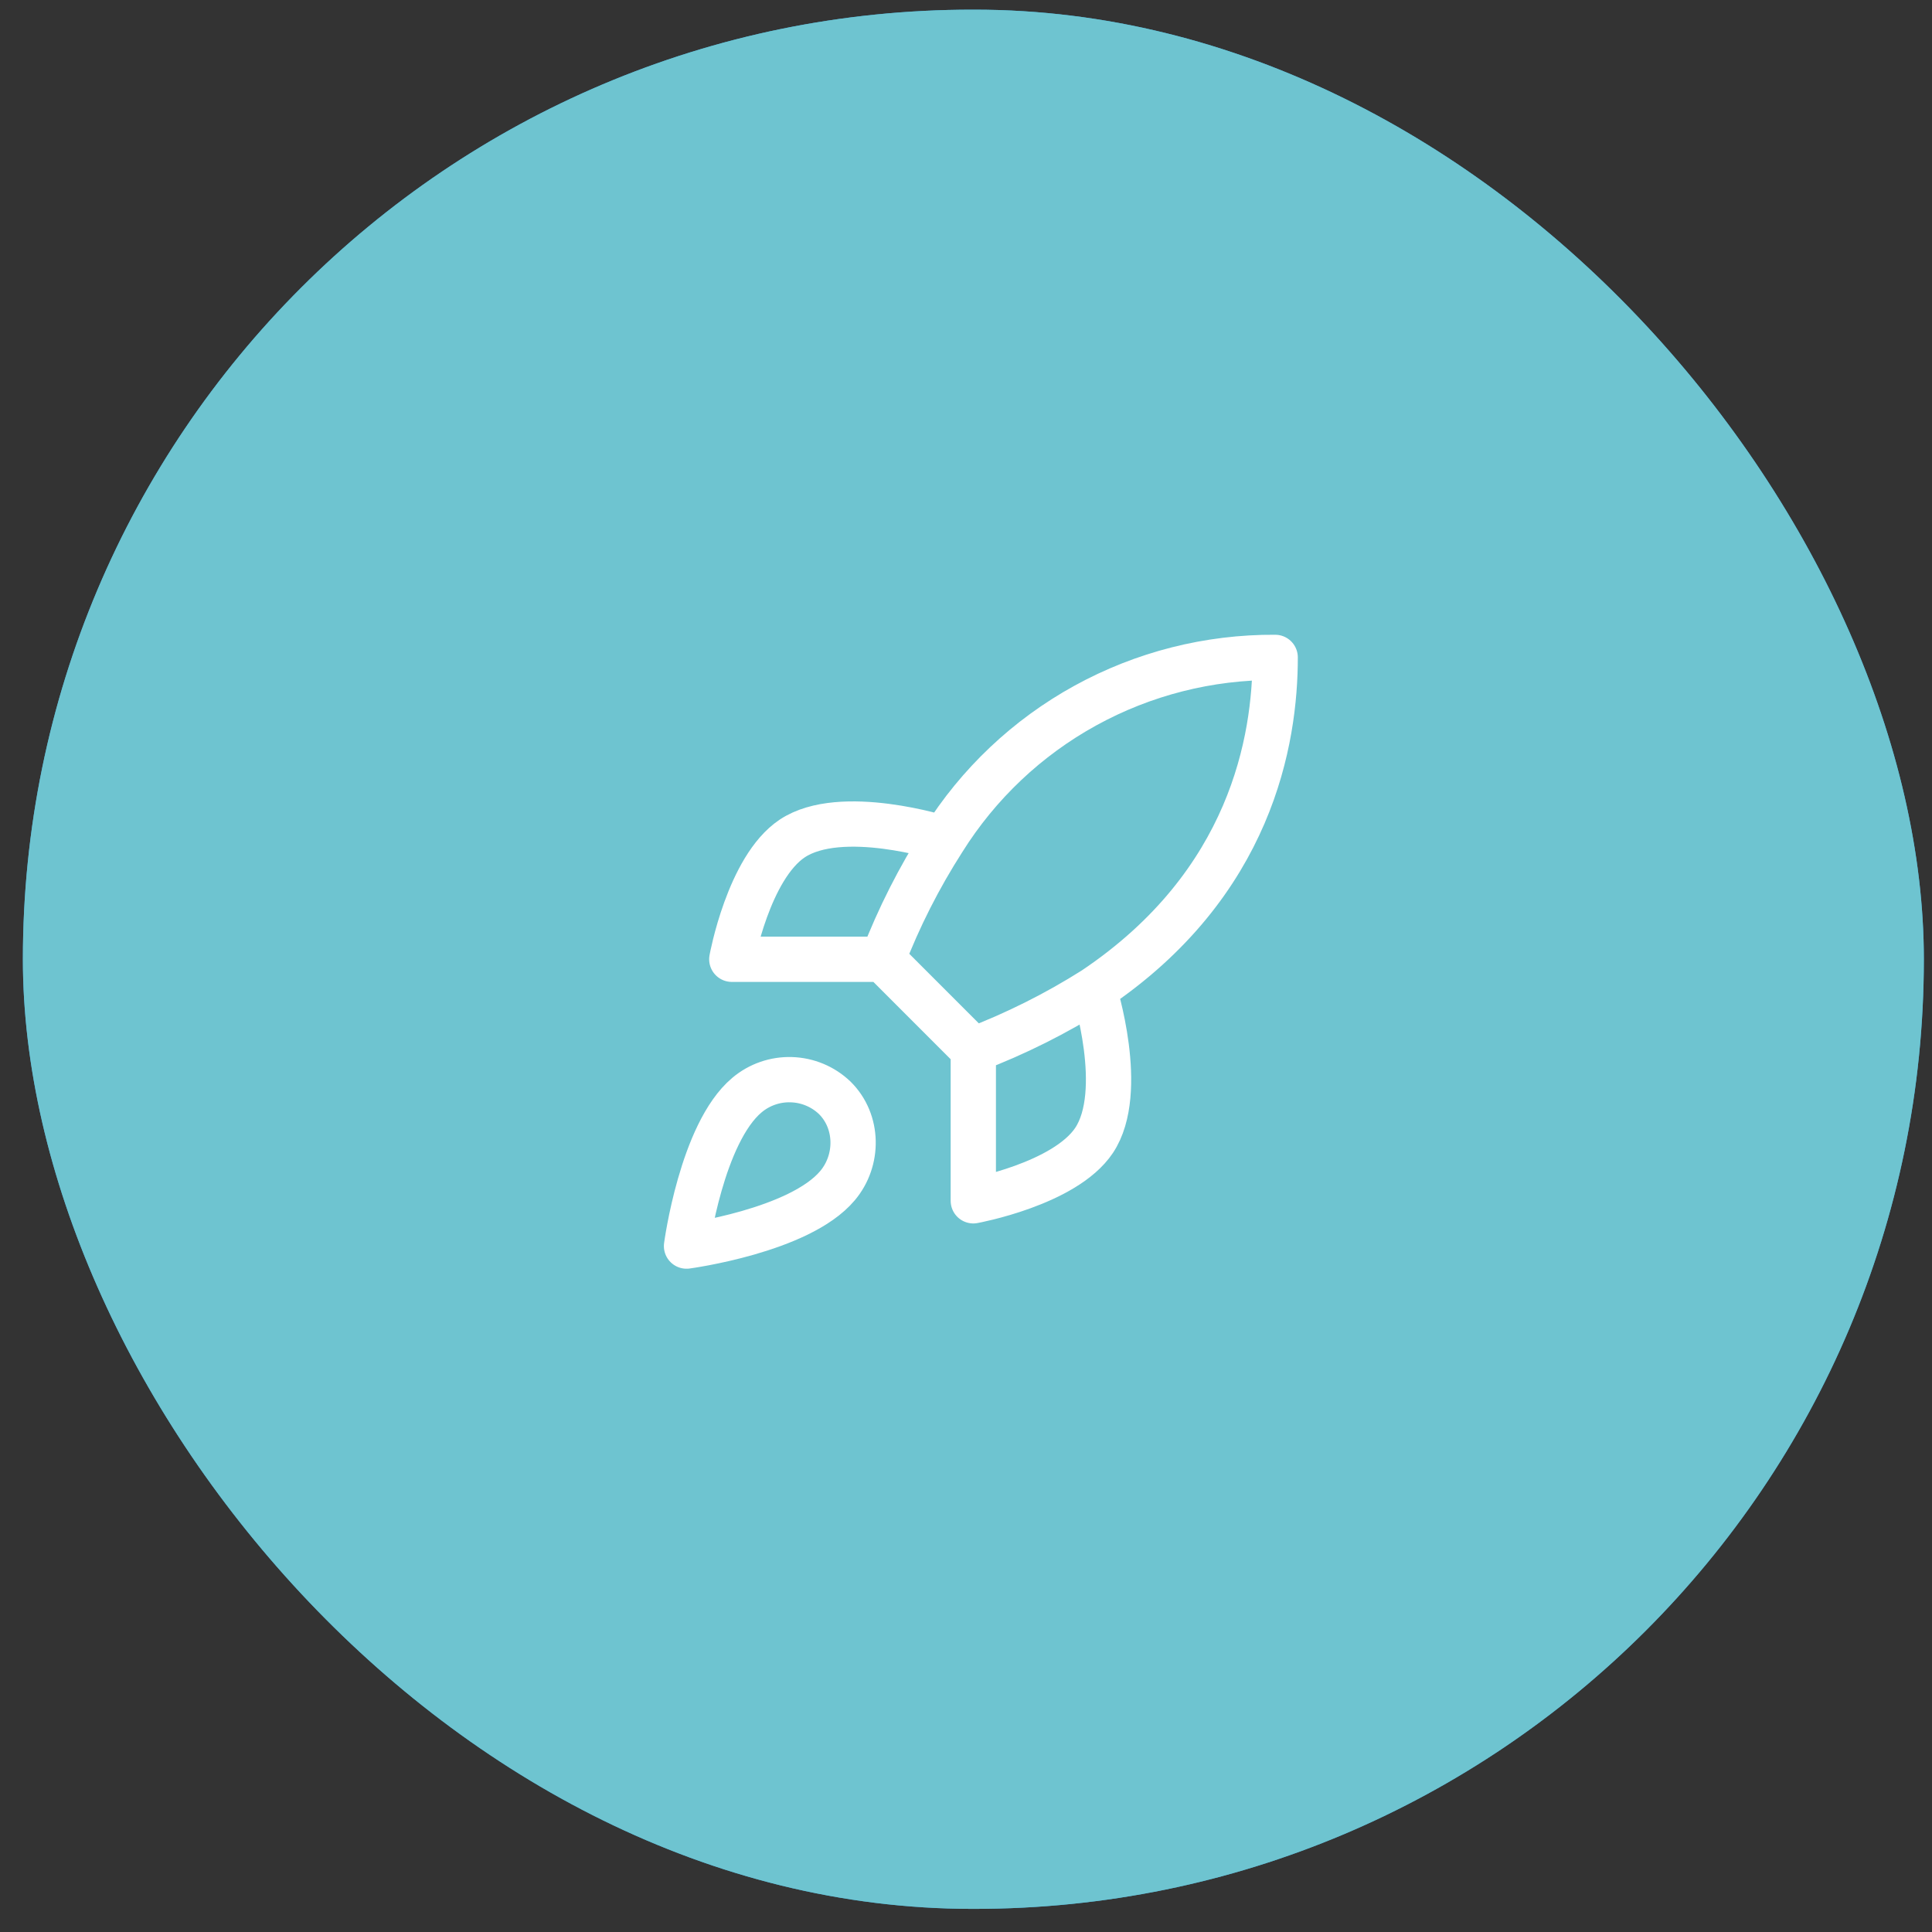 <svg width="64" height="64" viewBox="0 0 64 64" fill="none" xmlns="http://www.w3.org/2000/svg">
<rect x="0" y="0" width="64" height="64" fill="#333333" stroke="none"/>
<rect x="0.758" y="0.32" width="62.972" height="62.914" rx="31.457" fill="#36A0D7"/>
<rect x="0.758" y="0.32" width="62.972" height="62.914" rx="31.457" fill="#6EC4D0"/>
<path d="M32.242 34.778L29.242 31.777M32.242 34.778C33.639 34.246 34.979 33.576 36.242 32.778M32.242 34.778V39.778C32.242 39.778 35.272 39.227 36.242 37.778C37.322 36.157 36.242 32.778 36.242 32.778M29.242 31.777C29.774 30.397 30.444 29.073 31.242 27.828C32.407 25.965 34.03 24.43 35.955 23.372C37.881 22.313 40.045 21.764 42.242 21.777C42.242 24.497 41.462 29.277 36.242 32.778M29.242 31.777H24.242C24.242 31.777 24.792 28.747 26.242 27.777C27.862 26.698 31.242 27.777 31.242 27.777M24.742 36.278C23.242 37.538 22.742 41.278 22.742 41.278C22.742 41.278 26.482 40.778 27.742 39.278C28.452 38.438 28.442 37.148 27.652 36.367C27.264 35.996 26.752 35.782 26.214 35.766C25.677 35.749 25.153 35.931 24.742 36.278Z" stroke="white" stroke-width="1.5" stroke-linecap="round" stroke-linejoin="round"/>
</svg>
